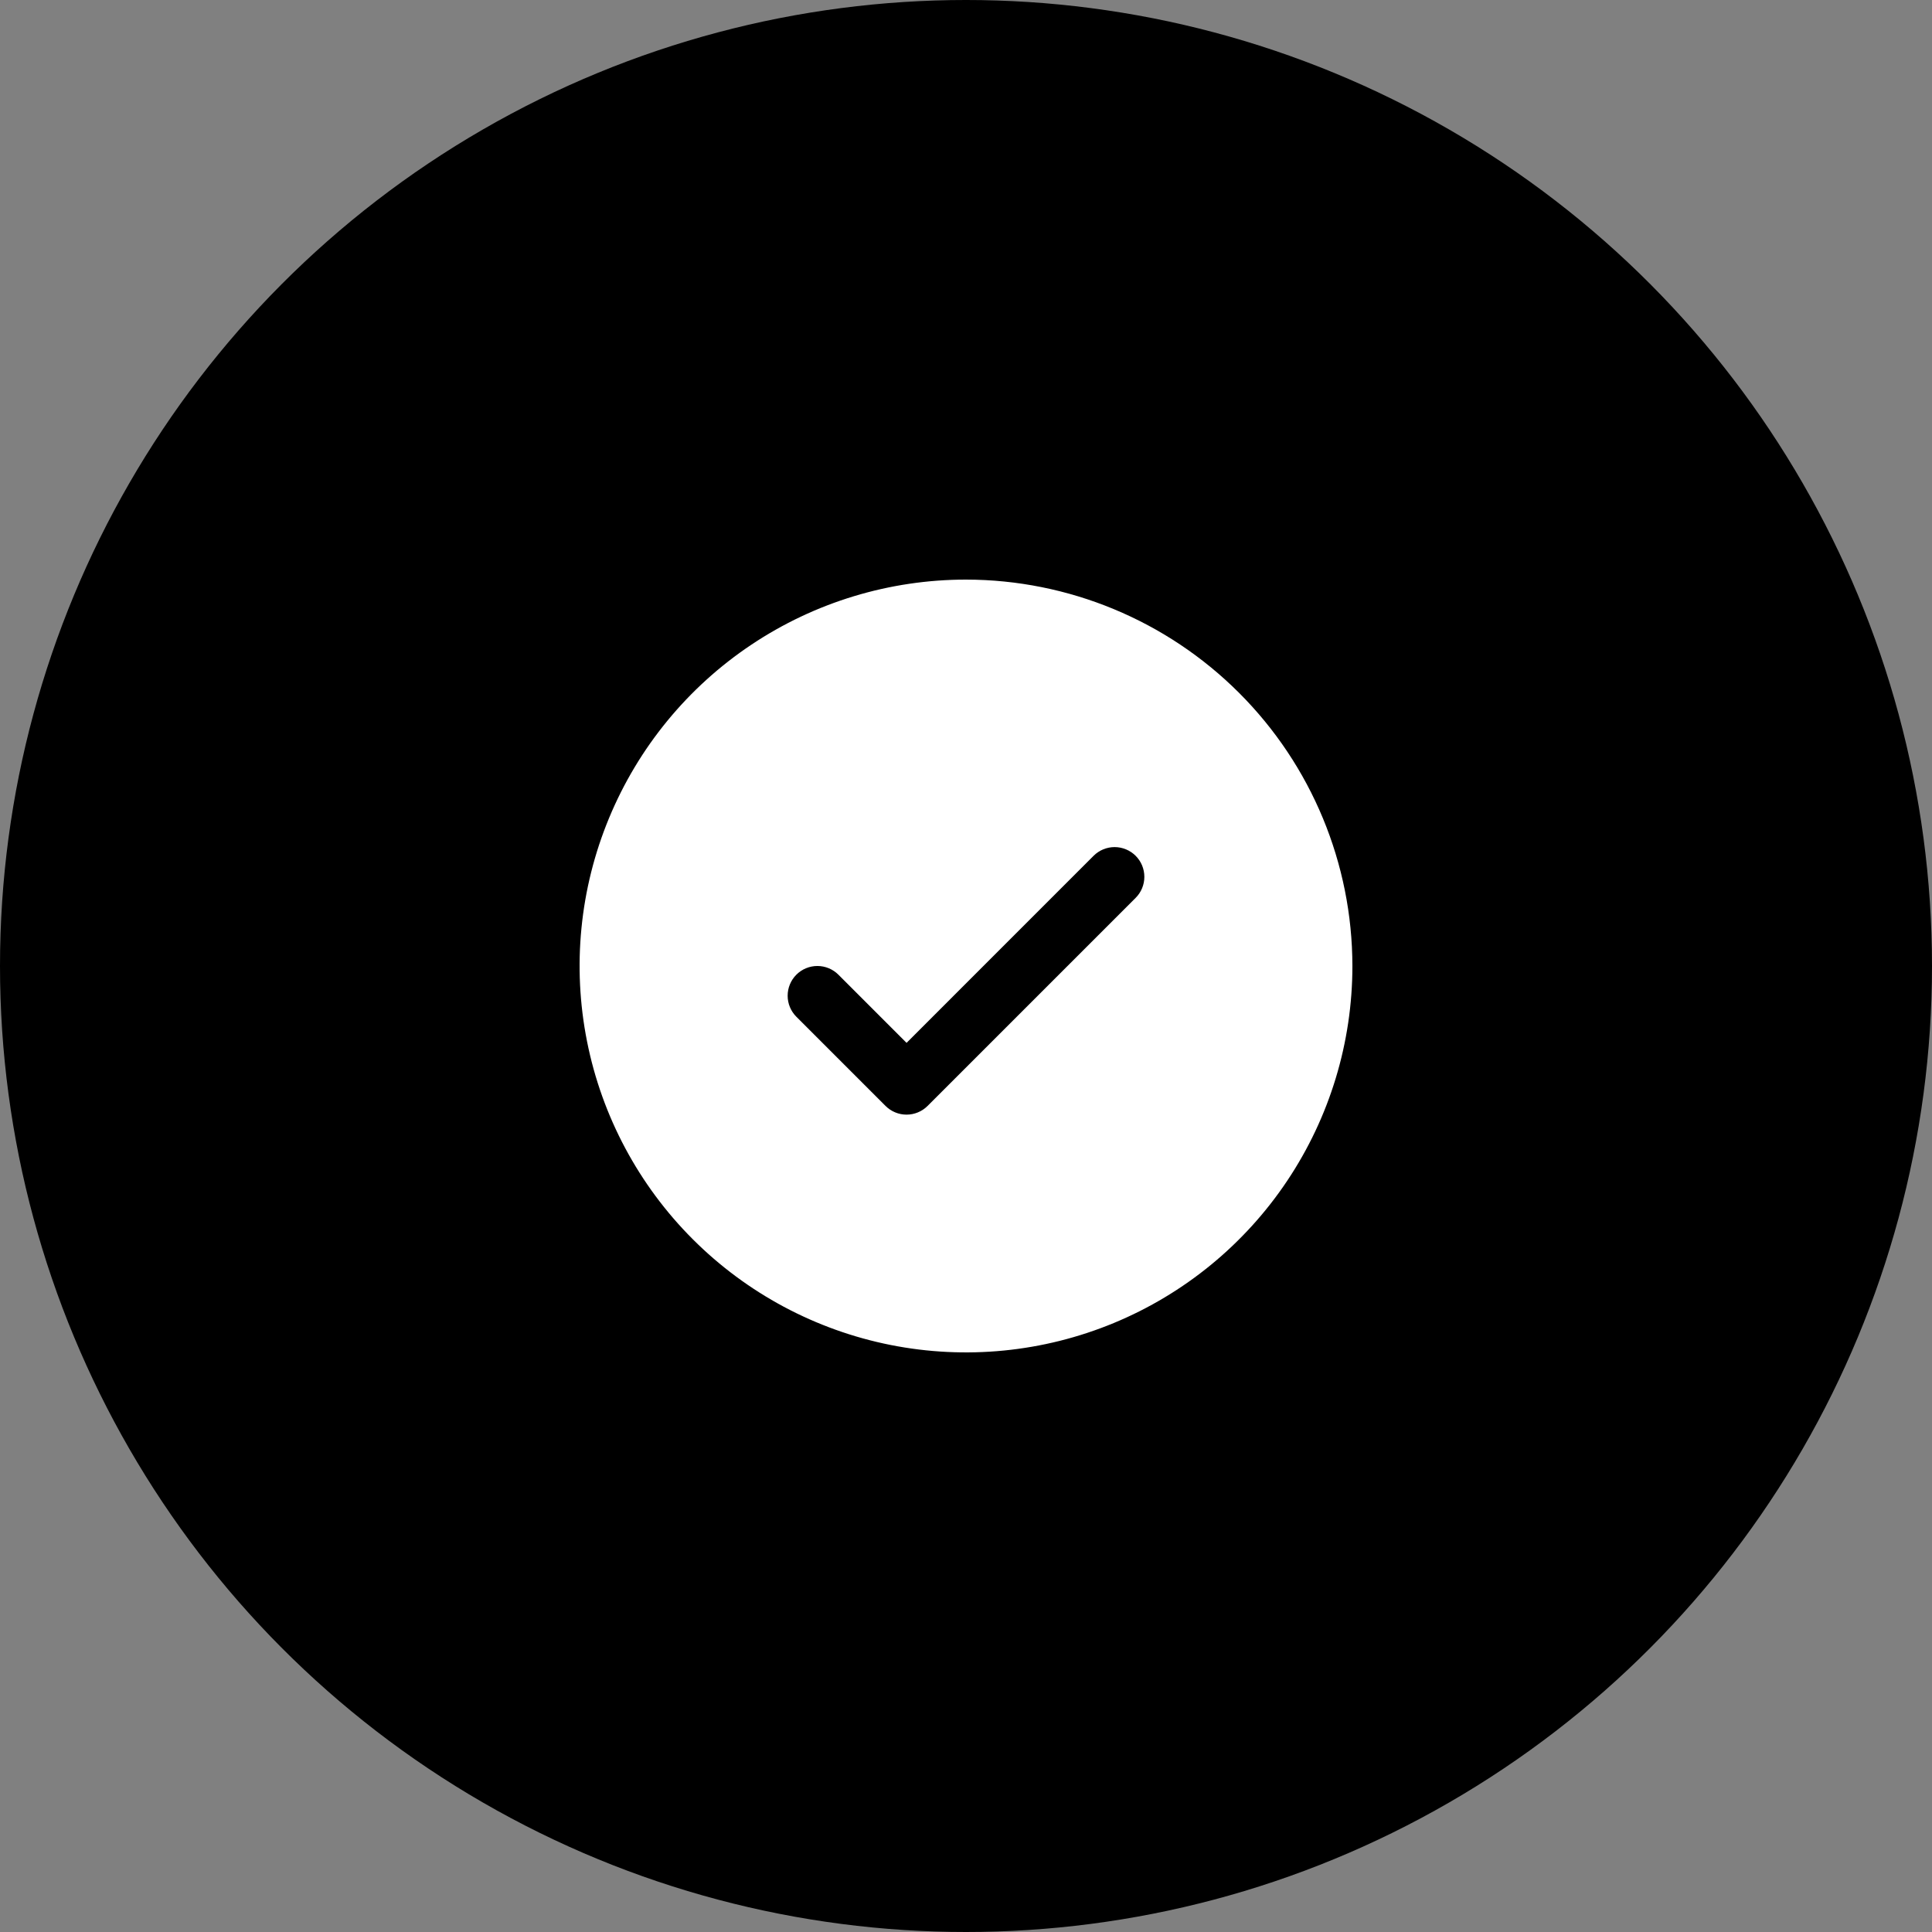 <?xml version="1.0" encoding="UTF-8"?> <svg xmlns="http://www.w3.org/2000/svg" width="150" height="150" viewBox="0 0 150 150" fill="none"><rect x="0" y="0" width="150" height="150" fill="#808080" stroke="none"/><circle cx="75" cy="75" r="75" fill="black"></circle><path d="M75 45C69.067 45 63.266 46.76 58.333 50.056C53.399 53.352 49.554 58.038 47.284 63.52C45.013 69.001 44.419 75.033 45.577 80.853C46.734 86.672 49.591 92.018 53.787 96.213C57.982 100.409 63.328 103.266 69.147 104.424C74.967 105.581 80.999 104.987 86.481 102.716C91.962 100.446 96.648 96.601 99.944 91.667C103.241 86.734 105 80.933 105 75C104.992 67.046 101.828 59.42 96.204 53.796C90.58 48.172 82.954 45.008 75 45ZM88.171 69.71L72.017 85.864C71.803 86.078 71.549 86.248 71.268 86.364C70.988 86.481 70.688 86.54 70.385 86.54C70.081 86.54 69.781 86.481 69.501 86.364C69.221 86.248 68.966 86.078 68.752 85.864L61.829 78.94C61.396 78.507 61.153 77.92 61.153 77.308C61.153 76.695 61.396 76.108 61.829 75.675C62.262 75.242 62.849 74.999 63.462 74.999C64.074 74.999 64.661 75.242 65.094 75.675L70.385 80.968L84.906 66.444C85.12 66.23 85.375 66.06 85.655 65.944C85.935 65.828 86.235 65.768 86.538 65.768C86.842 65.768 87.142 65.828 87.422 65.944C87.702 66.06 87.957 66.23 88.171 66.444C88.386 66.659 88.556 66.913 88.672 67.193C88.788 67.473 88.847 67.774 88.847 68.077C88.847 68.38 88.788 68.68 88.672 68.96C88.556 69.241 88.386 69.495 88.171 69.71Z" fill="white"></path></svg> 